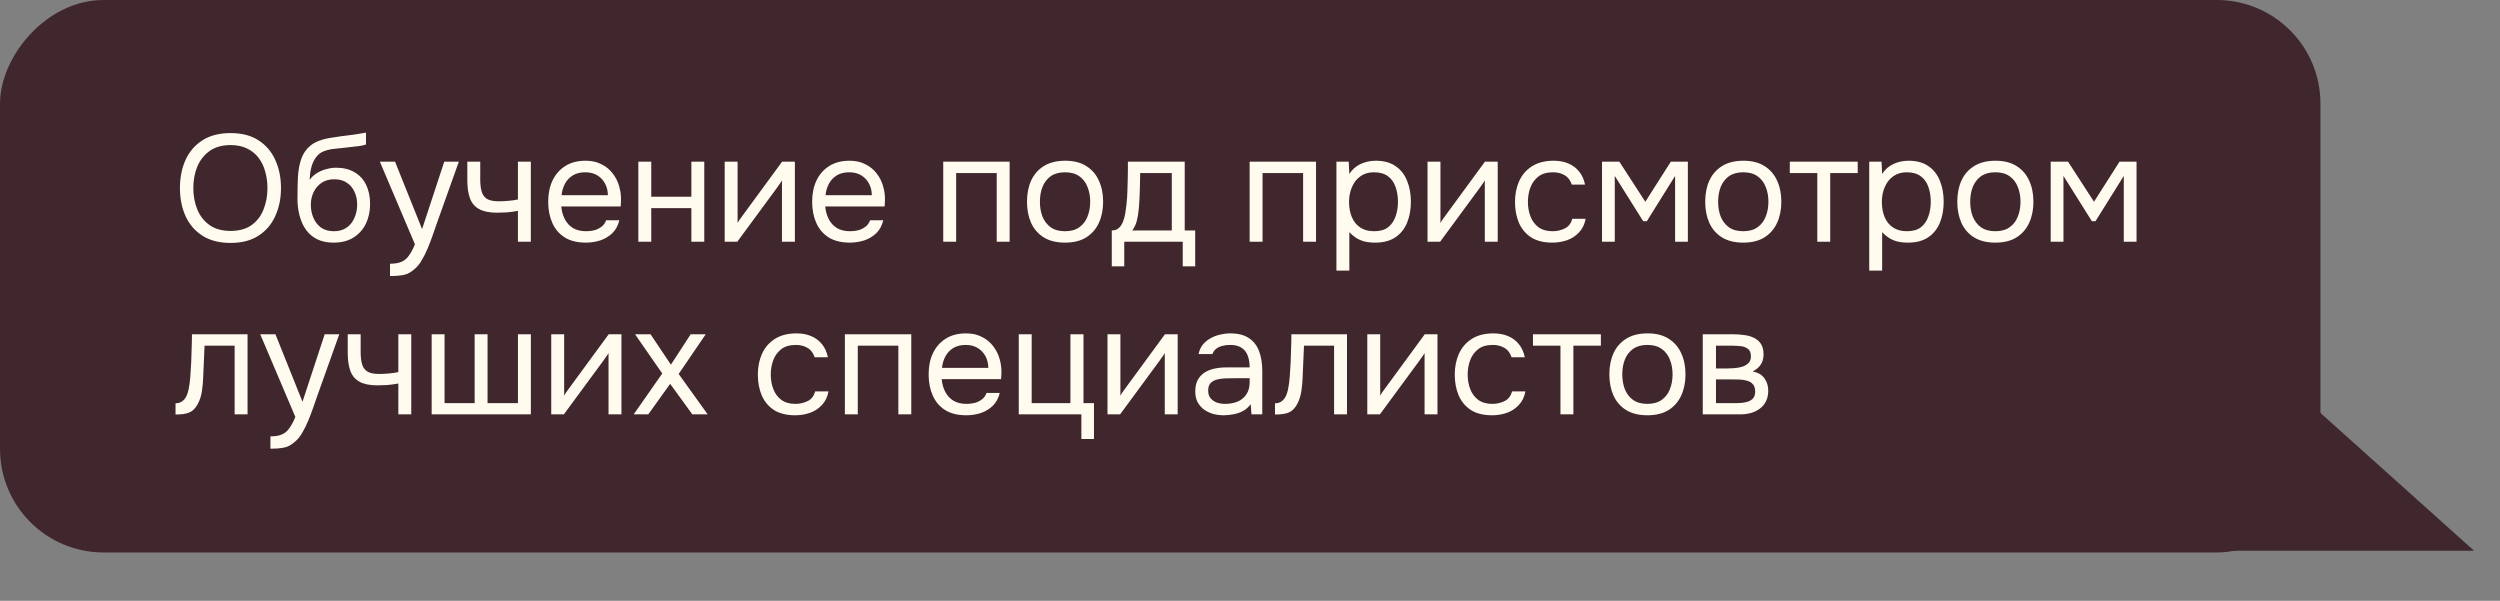 <?xml version="1.0" encoding="UTF-8"?> <svg xmlns="http://www.w3.org/2000/svg" width="362" height="87" viewBox="0 0 362 87" fill="none"><rect x="0" y="0" width="362" height="87" fill="#808080" stroke="none"/><rect x="-1" y="1" width="334" height="78" rx="14" transform="matrix(-1 0 0 1 334 0)" fill="#40272D" stroke="#40272D" stroke-width="2"></rect><path d="M334 58L309.751 79.75H358.249L334 58Z" fill="#40272D"></path><path d="M33.382 35.176C31.769 35.176 30.419 34.831 29.334 34.142C28.249 33.453 27.427 32.507 26.87 31.304C26.327 30.101 26.056 28.745 26.056 27.234C26.056 25.709 26.327 24.345 26.87 23.142C27.427 21.939 28.249 20.993 29.334 20.304C30.419 19.615 31.769 19.27 33.382 19.27C34.995 19.27 36.337 19.615 37.408 20.304C38.493 20.993 39.307 21.939 39.85 23.142C40.407 24.345 40.686 25.709 40.686 27.234C40.686 28.745 40.407 30.101 39.85 31.304C39.307 32.507 38.493 33.453 37.408 34.142C36.337 34.831 34.995 35.176 33.382 35.176ZM33.382 33.438C34.614 33.438 35.626 33.159 36.418 32.602C37.21 32.03 37.789 31.275 38.156 30.336C38.537 29.397 38.728 28.363 38.728 27.234C38.728 26.383 38.618 25.584 38.398 24.836C38.193 24.073 37.87 23.406 37.43 22.834C36.99 22.262 36.433 21.815 35.758 21.492C35.083 21.169 34.291 21.008 33.382 21.008C32.165 21.008 31.153 21.294 30.346 21.866C29.554 22.438 28.96 23.193 28.564 24.132C28.183 25.071 27.992 26.105 27.992 27.234C27.992 28.349 28.183 29.375 28.564 30.314C28.945 31.253 29.532 32.008 30.324 32.58C31.131 33.152 32.15 33.438 33.382 33.438ZM48.309 35.132C47.576 35.132 46.923 35.029 46.351 34.824C45.779 34.604 45.288 34.303 44.877 33.922C44.467 33.526 44.129 33.064 43.865 32.536C43.601 31.993 43.403 31.407 43.271 30.776C43.139 30.145 43.073 29.478 43.073 28.774C43.073 27.645 43.095 26.596 43.139 25.628C43.198 24.645 43.359 23.773 43.623 23.01C43.887 22.233 44.334 21.587 44.965 21.074C45.596 20.561 46.483 20.201 47.627 19.996C48.214 19.893 48.793 19.805 49.365 19.732C49.937 19.659 50.517 19.585 51.103 19.512C51.294 19.483 51.492 19.453 51.697 19.424C51.903 19.395 52.115 19.358 52.335 19.314C52.57 19.27 52.79 19.233 52.995 19.204V20.92C52.834 20.979 52.658 21.03 52.467 21.074C52.291 21.103 52.1 21.133 51.895 21.162C51.705 21.191 51.507 21.213 51.301 21.228C51.111 21.243 50.92 21.265 50.729 21.294C50.538 21.309 50.355 21.331 50.179 21.36C49.666 21.419 49.123 21.477 48.551 21.536C47.979 21.58 47.437 21.697 46.923 21.888C46.425 22.064 45.999 22.409 45.647 22.922C45.471 23.186 45.317 23.501 45.185 23.868C45.068 24.235 44.98 24.609 44.921 24.99C44.877 25.357 44.848 25.709 44.833 26.046C45.127 25.635 45.486 25.305 45.911 25.056C46.337 24.792 46.791 24.601 47.275 24.484C47.759 24.352 48.221 24.286 48.661 24.286C49.717 24.286 50.612 24.506 51.345 24.946C52.078 25.371 52.636 25.98 53.017 26.772C53.398 27.564 53.589 28.488 53.589 29.544C53.589 30.6 53.384 31.553 52.973 32.404C52.562 33.24 51.961 33.907 51.169 34.406C50.392 34.89 49.438 35.132 48.309 35.132ZM48.353 33.482C49.087 33.482 49.703 33.306 50.201 32.954C50.7 32.602 51.074 32.133 51.323 31.546C51.587 30.959 51.719 30.314 51.719 29.61C51.719 28.921 51.587 28.305 51.323 27.762C51.074 27.205 50.7 26.765 50.201 26.442C49.717 26.119 49.116 25.958 48.397 25.958C47.693 25.958 47.084 26.127 46.571 26.464C46.072 26.801 45.684 27.256 45.405 27.828C45.141 28.385 45.009 28.994 45.009 29.654C45.009 30.329 45.134 30.959 45.383 31.546C45.633 32.133 45.999 32.602 46.483 32.954C46.982 33.306 47.605 33.482 48.353 33.482ZM56.475 39.972V38.19C57.194 38.19 57.766 38.087 58.191 37.882C58.616 37.691 58.968 37.383 59.247 36.958C59.54 36.547 59.819 36.019 60.083 35.374L55.001 23.406H57.201L61.117 33.174L64.329 23.406H66.441L63.185 32.536C63.024 33.005 62.84 33.533 62.635 34.12C62.43 34.707 62.202 35.301 61.953 35.902C61.704 36.518 61.425 37.083 61.117 37.596C60.824 38.124 60.494 38.549 60.127 38.872C59.819 39.151 59.518 39.371 59.225 39.532C58.932 39.693 58.572 39.803 58.147 39.862C57.736 39.935 57.179 39.972 56.475 39.972ZM74.995 35V30.534C74.438 30.637 73.895 30.71 73.367 30.754C72.854 30.783 72.392 30.798 71.981 30.798C70.896 30.798 70.038 30.629 69.407 30.292C68.776 29.955 68.329 29.441 68.065 28.752C67.801 28.048 67.669 27.175 67.669 26.134V23.406H69.539V26.002C69.539 26.677 69.605 27.249 69.737 27.718C69.869 28.187 70.126 28.547 70.507 28.796C70.888 29.031 71.46 29.148 72.223 29.148C72.663 29.148 73.125 29.126 73.609 29.082C74.108 29.038 74.57 28.972 74.995 28.884V23.406H76.865V35H74.995ZM84.836 35.132C83.604 35.132 82.584 34.883 81.778 34.384C80.971 33.871 80.37 33.167 79.974 32.272C79.578 31.377 79.38 30.358 79.38 29.214C79.38 28.055 79.585 27.036 79.996 26.156C80.421 25.261 81.037 24.557 81.844 24.044C82.65 23.531 83.64 23.274 84.814 23.274C85.679 23.274 86.434 23.443 87.08 23.78C87.74 24.103 88.282 24.543 88.708 25.1C89.148 25.657 89.463 26.281 89.654 26.97C89.859 27.659 89.947 28.371 89.918 29.104C89.903 29.236 89.896 29.368 89.896 29.5C89.896 29.632 89.888 29.764 89.874 29.896H81.272C81.33 30.571 81.499 31.179 81.778 31.722C82.056 32.265 82.452 32.697 82.966 33.02C83.479 33.328 84.117 33.482 84.88 33.482C85.261 33.482 85.642 33.438 86.024 33.35C86.42 33.247 86.772 33.079 87.08 32.844C87.402 32.609 87.63 32.294 87.762 31.898H89.676C89.5 32.646 89.17 33.262 88.686 33.746C88.202 34.215 87.622 34.567 86.948 34.802C86.273 35.022 85.569 35.132 84.836 35.132ZM81.316 28.268H88.026C88.011 27.608 87.864 27.029 87.586 26.53C87.307 26.031 86.926 25.643 86.442 25.364C85.972 25.085 85.408 24.946 84.748 24.946C84.029 24.946 83.42 25.1 82.922 25.408C82.438 25.716 82.064 26.119 81.8 26.618C81.536 27.117 81.374 27.667 81.316 28.268ZM92.431 35V23.406H94.301V28.488H100.109V23.406H101.979V35H100.109V30.138H94.301V35H92.431ZM104.935 35V23.406H106.805V32.294C106.908 32.089 107.047 31.869 107.223 31.634C107.399 31.385 107.538 31.194 107.641 31.062L113.251 23.406H115.099V35H113.229V26.112C113.112 26.332 112.98 26.537 112.833 26.728C112.701 26.919 112.576 27.095 112.459 27.256L106.761 35H104.935ZM123.056 35.132C121.824 35.132 120.805 34.883 119.998 34.384C119.192 33.871 118.59 33.167 118.194 32.272C117.798 31.377 117.6 30.358 117.6 29.214C117.6 28.055 117.806 27.036 118.216 26.156C118.642 25.261 119.258 24.557 120.064 24.044C120.871 23.531 121.861 23.274 123.034 23.274C123.9 23.274 124.655 23.443 125.3 23.78C125.96 24.103 126.503 24.543 126.928 25.1C127.368 25.657 127.684 26.281 127.874 26.97C128.08 27.659 128.168 28.371 128.138 29.104C128.124 29.236 128.116 29.368 128.116 29.5C128.116 29.632 128.109 29.764 128.094 29.896H119.492C119.551 30.571 119.72 31.179 119.998 31.722C120.277 32.265 120.673 32.697 121.186 33.02C121.7 33.328 122.338 33.482 123.1 33.482C123.482 33.482 123.863 33.438 124.244 33.35C124.64 33.247 124.992 33.079 125.3 32.844C125.623 32.609 125.85 32.294 125.982 31.898H127.896C127.72 32.646 127.39 33.262 126.906 33.746C126.422 34.215 125.843 34.567 125.168 34.802C124.494 35.022 123.79 35.132 123.056 35.132ZM119.536 28.268H126.246C126.232 27.608 126.085 27.029 125.806 26.53C125.528 26.031 125.146 25.643 124.662 25.364C124.193 25.085 123.628 24.946 122.968 24.946C122.25 24.946 121.641 25.1 121.142 25.408C120.658 25.716 120.284 26.119 120.02 26.618C119.756 27.117 119.595 27.667 119.536 28.268ZM136.581 35V23.406H146.195V35H144.325V25.056H138.451V35H136.581ZM154.21 35.132C152.992 35.132 151.973 34.883 151.152 34.384C150.33 33.871 149.714 33.167 149.304 32.272C148.908 31.377 148.71 30.358 148.71 29.214C148.71 28.055 148.908 27.036 149.304 26.156C149.714 25.261 150.33 24.557 151.152 24.044C151.973 23.531 153.007 23.274 154.254 23.274C155.471 23.274 156.483 23.531 157.29 24.044C158.111 24.557 158.72 25.261 159.116 26.156C159.526 27.036 159.732 28.055 159.732 29.214C159.732 30.358 159.526 31.377 159.116 32.272C158.705 33.167 158.089 33.871 157.268 34.384C156.461 34.883 155.442 35.132 154.21 35.132ZM154.21 33.482C155.06 33.482 155.75 33.291 156.278 32.91C156.82 32.529 157.216 32.015 157.466 31.37C157.73 30.725 157.862 30.006 157.862 29.214C157.862 28.422 157.73 27.703 157.466 27.058C157.216 26.413 156.82 25.899 156.278 25.518C155.75 25.137 155.06 24.946 154.21 24.946C153.374 24.946 152.684 25.137 152.142 25.518C151.614 25.899 151.218 26.413 150.954 27.058C150.704 27.703 150.58 28.422 150.58 29.214C150.58 30.006 150.704 30.725 150.954 31.37C151.218 32.015 151.614 32.529 152.142 32.91C152.684 33.291 153.374 33.482 154.21 33.482ZM160.986 38.564V33.372C161.411 33.372 161.749 33.255 161.998 33.02C162.262 32.785 162.467 32.477 162.614 32.096C162.761 31.715 162.871 31.304 162.944 30.864C163.017 30.409 163.076 29.977 163.12 29.566C163.193 28.891 163.237 28.224 163.252 27.564C163.281 26.889 163.296 26.354 163.296 25.958C163.311 25.533 163.318 25.107 163.318 24.682C163.318 24.257 163.318 23.831 163.318 23.406H171.546V33.372H173.064V38.564H171.26V35H162.79V38.564H160.986ZM163.956 33.372H169.676V25.056H165.1C165.085 25.672 165.071 26.361 165.056 27.124C165.041 27.887 165.012 28.598 164.968 29.258C164.953 29.639 164.917 30.072 164.858 30.556C164.814 31.04 164.726 31.531 164.594 32.03C164.462 32.514 164.249 32.961 163.956 33.372ZM180.947 35V23.406H190.561V35H188.691V25.056H182.817V35H180.947ZM193.515 39.18V23.406H195.297L195.385 25.188C195.781 24.557 196.316 24.081 196.991 23.758C197.68 23.435 198.421 23.274 199.213 23.274C200.386 23.274 201.347 23.538 202.095 24.066C202.843 24.579 203.393 25.283 203.745 26.178C204.112 27.073 204.295 28.085 204.295 29.214C204.295 30.343 204.112 31.355 203.745 32.25C203.378 33.145 202.814 33.849 202.051 34.362C201.288 34.875 200.313 35.132 199.125 35.132C198.538 35.132 198.01 35.073 197.541 34.956C197.072 34.824 196.661 34.641 196.309 34.406C195.957 34.171 195.649 33.907 195.385 33.614V39.18H193.515ZM198.971 33.482C199.822 33.482 200.496 33.291 200.995 32.91C201.494 32.514 201.853 31.993 202.073 31.348C202.308 30.703 202.425 29.991 202.425 29.214C202.425 28.422 202.308 27.703 202.073 27.058C201.853 26.413 201.486 25.899 200.973 25.518C200.46 25.137 199.778 24.946 198.927 24.946C198.164 24.946 197.512 25.144 196.969 25.54C196.441 25.921 196.038 26.442 195.759 27.102C195.48 27.747 195.341 28.459 195.341 29.236C195.341 30.043 195.473 30.769 195.737 31.414C196.001 32.059 196.404 32.565 196.947 32.932C197.49 33.299 198.164 33.482 198.971 33.482ZM206.706 35V23.406H208.576V32.294C208.679 32.089 208.818 31.869 208.994 31.634C209.17 31.385 209.31 31.194 209.412 31.062L215.022 23.406H216.87V35H215V26.112C214.883 26.332 214.751 26.537 214.604 26.728C214.472 26.919 214.348 27.095 214.23 27.256L208.532 35H206.706ZM224.762 35.132C223.545 35.132 222.533 34.883 221.726 34.384C220.934 33.871 220.34 33.167 219.944 32.272C219.563 31.377 219.372 30.365 219.372 29.236C219.372 28.136 219.57 27.139 219.966 26.244C220.377 25.335 220.993 24.616 221.814 24.088C222.65 23.545 223.706 23.274 224.982 23.274C225.774 23.274 226.478 23.406 227.094 23.67C227.725 23.934 228.245 24.323 228.656 24.836C229.067 25.335 229.353 25.965 229.514 26.728H227.6C227.38 26.083 227.028 25.628 226.544 25.364C226.075 25.085 225.517 24.946 224.872 24.946C223.992 24.946 223.288 25.151 222.76 25.562C222.232 25.973 221.843 26.508 221.594 27.168C221.359 27.813 221.242 28.503 221.242 29.236C221.242 29.999 221.367 30.703 221.616 31.348C221.865 31.993 222.254 32.514 222.782 32.91C223.31 33.291 223.992 33.482 224.828 33.482C225.444 33.482 226.023 33.35 226.566 33.086C227.123 32.822 227.49 32.353 227.666 31.678H229.602C229.455 32.47 229.14 33.123 228.656 33.636C228.187 34.149 227.607 34.531 226.918 34.78C226.243 35.015 225.525 35.132 224.762 35.132ZM231.972 35V23.406H234.48L238.242 29.214L241.938 23.406H244.402V35H242.554V25.474L238.462 32.03H237.934L233.82 25.474V35H231.972ZM252.415 35.132C251.198 35.132 250.178 34.883 249.357 34.384C248.536 33.871 247.92 33.167 247.509 32.272C247.113 31.377 246.915 30.358 246.915 29.214C246.915 28.055 247.113 27.036 247.509 26.156C247.92 25.261 248.536 24.557 249.357 24.044C250.178 23.531 251.212 23.274 252.459 23.274C253.676 23.274 254.688 23.531 255.495 24.044C256.316 24.557 256.925 25.261 257.321 26.156C257.732 27.036 257.937 28.055 257.937 29.214C257.937 30.358 257.732 31.377 257.321 32.272C256.91 33.167 256.294 33.871 255.473 34.384C254.666 34.883 253.647 35.132 252.415 35.132ZM252.415 33.482C253.266 33.482 253.955 33.291 254.483 32.91C255.026 32.529 255.422 32.015 255.671 31.37C255.935 30.725 256.067 30.006 256.067 29.214C256.067 28.422 255.935 27.703 255.671 27.058C255.422 26.413 255.026 25.899 254.483 25.518C253.955 25.137 253.266 24.946 252.415 24.946C251.579 24.946 250.89 25.137 250.347 25.518C249.819 25.899 249.423 26.413 249.159 27.058C248.91 27.703 248.785 28.422 248.785 29.214C248.785 30.006 248.91 30.725 249.159 31.37C249.423 32.015 249.819 32.529 250.347 32.91C250.89 33.291 251.579 33.482 252.415 33.482ZM263.145 35V25.056H259.163V23.406H268.997V25.056H265.015V35H263.145ZM270.665 39.18V23.406H272.447L272.535 25.188C272.931 24.557 273.467 24.081 274.141 23.758C274.831 23.435 275.571 23.274 276.363 23.274C277.537 23.274 278.497 23.538 279.245 24.066C279.993 24.579 280.543 25.283 280.895 26.178C281.262 27.073 281.445 28.085 281.445 29.214C281.445 30.343 281.262 31.355 280.895 32.25C280.529 33.145 279.964 33.849 279.201 34.362C278.439 34.875 277.463 35.132 276.275 35.132C275.689 35.132 275.161 35.073 274.691 34.956C274.222 34.824 273.811 34.641 273.459 34.406C273.107 34.171 272.799 33.907 272.535 33.614V39.18H270.665ZM276.121 33.482C276.972 33.482 277.647 33.291 278.145 32.91C278.644 32.514 279.003 31.993 279.223 31.348C279.458 30.703 279.575 29.991 279.575 29.214C279.575 28.422 279.458 27.703 279.223 27.058C279.003 26.413 278.637 25.899 278.123 25.518C277.61 25.137 276.928 24.946 276.077 24.946C275.315 24.946 274.662 25.144 274.119 25.54C273.591 25.921 273.188 26.442 272.909 27.102C272.631 27.747 272.491 28.459 272.491 29.236C272.491 30.043 272.623 30.769 272.887 31.414C273.151 32.059 273.555 32.565 274.097 32.932C274.64 33.299 275.315 33.482 276.121 33.482ZM288.917 35.132C287.699 35.132 286.68 34.883 285.859 34.384C285.037 33.871 284.421 33.167 284.011 32.272C283.615 31.377 283.417 30.358 283.417 29.214C283.417 28.055 283.615 27.036 284.011 26.156C284.421 25.261 285.037 24.557 285.859 24.044C286.68 23.531 287.714 23.274 288.961 23.274C290.178 23.274 291.19 23.531 291.997 24.044C292.818 24.557 293.427 25.261 293.823 26.156C294.233 27.036 294.439 28.055 294.439 29.214C294.439 30.358 294.233 31.377 293.823 32.272C293.412 33.167 292.796 33.871 291.975 34.384C291.168 34.883 290.149 35.132 288.917 35.132ZM288.917 33.482C289.767 33.482 290.457 33.291 290.985 32.91C291.527 32.529 291.923 32.015 292.173 31.37C292.437 30.725 292.569 30.006 292.569 29.214C292.569 28.422 292.437 27.703 292.173 27.058C291.923 26.413 291.527 25.899 290.985 25.518C290.457 25.137 289.767 24.946 288.917 24.946C288.081 24.946 287.391 25.137 286.849 25.518C286.321 25.899 285.925 26.413 285.661 27.058C285.411 27.703 285.287 28.422 285.287 29.214C285.287 30.006 285.411 30.725 285.661 31.37C285.925 32.015 286.321 32.529 286.849 32.91C287.391 33.291 288.081 33.482 288.917 33.482ZM296.941 35V23.406H299.449L303.211 29.214L306.907 23.406H309.371V35H307.523V25.474L303.431 32.03H302.903L298.789 25.474V35H296.941ZM25.418 60.022V58.394C25.711 58.394 25.975 58.335 26.21 58.218C26.445 58.086 26.65 57.895 26.826 57.646C27.031 57.353 27.193 56.927 27.31 56.37C27.427 55.813 27.508 55.219 27.552 54.588C27.611 53.884 27.655 53.195 27.684 52.52C27.713 51.831 27.735 51.149 27.75 50.474C27.779 49.799 27.794 49.11 27.794 48.406H35.846V60H33.976V50.056H29.62C29.605 50.555 29.583 51.061 29.554 51.574C29.539 52.073 29.517 52.579 29.488 53.092C29.473 53.591 29.451 54.097 29.422 54.61C29.407 55.197 29.349 55.857 29.246 56.59C29.143 57.323 28.923 57.991 28.586 58.592C28.263 59.164 27.867 59.545 27.398 59.736C26.943 59.927 26.283 60.022 25.418 60.022ZM39.158 64.972V63.19C39.877 63.19 40.449 63.087 40.874 62.882C41.3 62.691 41.652 62.383 41.931 61.958C42.224 61.547 42.502 61.019 42.767 60.374L37.684 48.406H39.885L43.8 58.174L47.013 48.406H49.124L45.868 57.536C45.707 58.005 45.524 58.533 45.319 59.12C45.113 59.707 44.886 60.301 44.636 60.902C44.387 61.518 44.108 62.083 43.8 62.596C43.507 63.124 43.177 63.549 42.81 63.872C42.502 64.151 42.202 64.371 41.908 64.532C41.615 64.693 41.256 64.803 40.831 64.862C40.42 64.935 39.862 64.972 39.158 64.972ZM57.679 60V55.534C57.121 55.637 56.579 55.71 56.051 55.754C55.537 55.783 55.075 55.798 54.665 55.798C53.579 55.798 52.721 55.629 52.091 55.292C51.46 54.955 51.013 54.441 50.749 53.752C50.485 53.048 50.353 52.175 50.353 51.134V48.406H52.223V51.002C52.223 51.677 52.289 52.249 52.421 52.718C52.553 53.187 52.809 53.547 53.191 53.796C53.572 54.031 54.144 54.148 54.907 54.148C55.347 54.148 55.809 54.126 56.293 54.082C56.791 54.038 57.253 53.972 57.679 53.884V48.406H59.549V60H57.679ZM62.503 60V48.406H64.373V58.372H68.729V48.406H70.599V58.372H74.999V48.406H76.869V60H62.503ZM79.82 60V48.406H81.69V57.294C81.792 57.089 81.932 56.869 82.108 56.634C82.284 56.385 82.423 56.194 82.526 56.062L88.136 48.406H89.984V60H88.114V51.112C87.996 51.332 87.864 51.537 87.718 51.728C87.586 51.919 87.461 52.095 87.344 52.256L81.646 60H79.82ZM91.759 60L95.895 54.082L91.957 48.406H94.201L97.149 52.806L100.009 48.406H102.187L98.271 54.148L102.473 60H100.251L97.039 55.578L93.871 60H91.759ZM115.127 60.132C113.91 60.132 112.898 59.883 112.091 59.384C111.299 58.871 110.705 58.167 110.309 57.272C109.928 56.377 109.737 55.365 109.737 54.236C109.737 53.136 109.935 52.139 110.331 51.244C110.742 50.335 111.358 49.616 112.179 49.088C113.015 48.545 114.071 48.274 115.347 48.274C116.139 48.274 116.843 48.406 117.459 48.67C118.09 48.934 118.61 49.323 119.021 49.836C119.432 50.335 119.718 50.965 119.879 51.728H117.965C117.745 51.083 117.393 50.628 116.909 50.364C116.44 50.085 115.882 49.946 115.237 49.946C114.357 49.946 113.653 50.151 113.125 50.562C112.597 50.973 112.208 51.508 111.959 52.168C111.724 52.813 111.607 53.503 111.607 54.236C111.607 54.999 111.732 55.703 111.981 56.348C112.23 56.993 112.619 57.514 113.147 57.91C113.675 58.291 114.357 58.482 115.193 58.482C115.809 58.482 116.388 58.35 116.931 58.086C117.488 57.822 117.855 57.353 118.031 56.678H119.967C119.82 57.47 119.505 58.123 119.021 58.636C118.552 59.149 117.972 59.531 117.283 59.78C116.608 60.015 115.89 60.132 115.127 60.132ZM122.337 60V48.406H131.951V60H130.081V50.056H124.207V60H122.337ZM139.922 60.132C138.69 60.132 137.67 59.883 136.864 59.384C136.057 58.871 135.456 58.167 135.06 57.272C134.664 56.377 134.466 55.358 134.466 54.214C134.466 53.055 134.671 52.036 135.082 51.156C135.507 50.261 136.123 49.557 136.93 49.044C137.736 48.531 138.726 48.274 139.9 48.274C140.765 48.274 141.52 48.443 142.166 48.78C142.826 49.103 143.368 49.543 143.794 50.1C144.234 50.657 144.549 51.281 144.74 51.97C144.945 52.659 145.033 53.371 145.004 54.104C144.989 54.236 144.982 54.368 144.982 54.5C144.982 54.632 144.974 54.764 144.96 54.896H136.358C136.416 55.571 136.585 56.179 136.864 56.722C137.142 57.265 137.538 57.697 138.052 58.02C138.565 58.328 139.203 58.482 139.966 58.482C140.347 58.482 140.728 58.438 141.11 58.35C141.506 58.247 141.858 58.079 142.166 57.844C142.488 57.609 142.716 57.294 142.848 56.898H144.762C144.586 57.646 144.256 58.262 143.772 58.746C143.288 59.215 142.708 59.567 142.034 59.802C141.359 60.022 140.655 60.132 139.922 60.132ZM136.402 53.268H143.112C143.097 52.608 142.95 52.029 142.672 51.53C142.393 51.031 142.012 50.643 141.528 50.364C141.058 50.085 140.494 49.946 139.834 49.946C139.115 49.946 138.506 50.1 138.008 50.408C137.524 50.716 137.15 51.119 136.886 51.618C136.622 52.117 136.46 52.667 136.402 53.268ZM156.581 63.564V60H147.517V48.406H149.387V58.372H154.997V48.406H156.889V58.372H158.407V63.564H156.581ZM160.365 60V48.406H162.235V57.294C162.337 57.089 162.477 56.869 162.653 56.634C162.829 56.385 162.968 56.194 163.071 56.062L168.681 48.406H170.529V60H168.659V51.112C168.541 51.332 168.409 51.537 168.263 51.728C168.131 51.919 168.006 52.095 167.889 52.256L162.191 60H160.365ZM177.188 60.132C176.66 60.132 176.147 60.066 175.648 59.934C175.164 59.787 174.724 59.575 174.328 59.296C173.947 59.003 173.639 58.643 173.404 58.218C173.184 57.778 173.074 57.272 173.074 56.7C173.074 56.04 173.191 55.483 173.426 55.028C173.675 54.573 174.005 54.214 174.416 53.95C174.827 53.686 175.303 53.495 175.846 53.378C176.389 53.261 176.953 53.202 177.54 53.202H180.95C180.95 52.542 180.855 51.97 180.664 51.486C180.488 51.002 180.195 50.628 179.784 50.364C179.373 50.085 178.831 49.946 178.156 49.946C177.745 49.946 177.364 49.99 177.012 50.078C176.66 50.166 176.359 50.305 176.11 50.496C175.861 50.687 175.677 50.943 175.56 51.266H173.558C173.661 50.738 173.859 50.291 174.152 49.924C174.46 49.543 174.827 49.235 175.252 49C175.692 48.751 176.161 48.567 176.66 48.45C177.159 48.333 177.657 48.274 178.156 48.274C179.271 48.274 180.165 48.501 180.84 48.956C181.515 49.396 182.006 50.027 182.314 50.848C182.622 51.655 182.776 52.615 182.776 53.73V60H181.214L181.104 58.526C180.781 58.966 180.393 59.303 179.938 59.538C179.483 59.773 179.014 59.927 178.53 60C178.061 60.088 177.613 60.132 177.188 60.132ZM177.364 58.482C178.097 58.482 178.728 58.365 179.256 58.13C179.799 57.881 180.217 57.521 180.51 57.052C180.803 56.583 180.95 56.011 180.95 55.336V54.764H178.904C178.42 54.764 177.943 54.771 177.474 54.786C177.005 54.801 176.579 54.859 176.198 54.962C175.817 55.065 175.509 55.241 175.274 55.49C175.054 55.739 174.944 56.099 174.944 56.568C174.944 57.008 175.054 57.367 175.274 57.646C175.509 57.925 175.809 58.137 176.176 58.284C176.557 58.416 176.953 58.482 177.364 58.482ZM184.617 60.022V58.394C184.911 58.394 185.175 58.335 185.409 58.218C185.644 58.086 185.849 57.895 186.025 57.646C186.231 57.353 186.392 56.927 186.509 56.37C186.627 55.813 186.707 55.219 186.751 54.588C186.81 53.884 186.854 53.195 186.883 52.52C186.913 51.831 186.935 51.149 186.949 50.474C186.979 49.799 186.993 49.11 186.993 48.406H195.045V60H193.175V50.056H188.819C188.805 50.555 188.783 51.061 188.753 51.574C188.739 52.073 188.717 52.579 188.687 53.092C188.673 53.591 188.651 54.097 188.621 54.61C188.607 55.197 188.548 55.857 188.445 56.59C188.343 57.323 188.123 57.991 187.785 58.592C187.463 59.164 187.067 59.545 186.597 59.736C186.143 59.927 185.483 60.022 184.617 60.022ZM197.984 60V48.406H199.854V57.294C199.956 57.089 200.096 56.869 200.272 56.634C200.448 56.385 200.587 56.194 200.69 56.062L206.3 48.406H208.148V60H206.278V51.112C206.16 51.332 206.028 51.537 205.882 51.728C205.75 51.919 205.625 52.095 205.508 52.256L199.81 60H197.984ZM216.039 60.132C214.822 60.132 213.81 59.883 213.003 59.384C212.211 58.871 211.617 58.167 211.221 57.272C210.84 56.377 210.649 55.365 210.649 54.236C210.649 53.136 210.847 52.139 211.243 51.244C211.654 50.335 212.27 49.616 213.091 49.088C213.927 48.545 214.983 48.274 216.259 48.274C217.051 48.274 217.755 48.406 218.371 48.67C219.002 48.934 219.523 49.323 219.933 49.836C220.344 50.335 220.63 50.965 220.791 51.728H218.877C218.657 51.083 218.305 50.628 217.821 50.364C217.352 50.085 216.795 49.946 216.149 49.946C215.269 49.946 214.565 50.151 214.037 50.562C213.509 50.973 213.121 51.508 212.871 52.168C212.637 52.813 212.519 53.503 212.519 54.236C212.519 54.999 212.644 55.703 212.893 56.348C213.143 56.993 213.531 57.514 214.059 57.91C214.587 58.291 215.269 58.482 216.105 58.482C216.721 58.482 217.301 58.35 217.843 58.086C218.401 57.822 218.767 57.353 218.943 56.678H220.879C220.733 57.47 220.417 58.123 219.933 58.636C219.464 59.149 218.885 59.531 218.195 59.78C217.521 60.015 216.802 60.132 216.039 60.132ZM225.955 60V50.056H221.973V48.406H231.807V50.056H227.825V60H225.955ZM238.536 60.132C237.319 60.132 236.299 59.883 235.478 59.384C234.657 58.871 234.041 58.167 233.63 57.272C233.234 56.377 233.036 55.358 233.036 54.214C233.036 53.055 233.234 52.036 233.63 51.156C234.041 50.261 234.657 49.557 235.478 49.044C236.299 48.531 237.333 48.274 238.58 48.274C239.797 48.274 240.809 48.531 241.616 49.044C242.437 49.557 243.046 50.261 243.442 51.156C243.853 52.036 244.058 53.055 244.058 54.214C244.058 55.358 243.853 56.377 243.442 57.272C243.031 58.167 242.415 58.871 241.594 59.384C240.787 59.883 239.768 60.132 238.536 60.132ZM238.536 58.482C239.387 58.482 240.076 58.291 240.604 57.91C241.147 57.529 241.543 57.015 241.792 56.37C242.056 55.725 242.188 55.006 242.188 54.214C242.188 53.422 242.056 52.703 241.792 52.058C241.543 51.413 241.147 50.899 240.604 50.518C240.076 50.137 239.387 49.946 238.536 49.946C237.7 49.946 237.011 50.137 236.468 50.518C235.94 50.899 235.544 51.413 235.28 52.058C235.031 52.703 234.906 53.422 234.906 54.214C234.906 55.006 235.031 55.725 235.28 56.37C235.544 57.015 235.94 57.529 236.468 57.91C237.011 58.291 237.7 58.482 238.536 58.482ZM246.56 60V48.406H251.048C251.561 48.406 252.067 48.443 252.566 48.516C253.079 48.575 253.541 48.707 253.952 48.912C254.377 49.103 254.715 49.389 254.964 49.77C255.228 50.151 255.36 50.657 255.36 51.288C255.36 51.669 255.301 52.021 255.184 52.344C255.067 52.652 254.891 52.923 254.656 53.158C254.436 53.393 254.15 53.598 253.798 53.774C254.59 53.95 255.162 54.295 255.514 54.808C255.866 55.321 256.042 55.908 256.042 56.568C256.042 57.155 255.932 57.668 255.712 58.108C255.507 58.533 255.213 58.885 254.832 59.164C254.465 59.443 254.033 59.655 253.534 59.802C253.05 59.934 252.529 60 251.972 60H246.56ZM248.474 58.372H251.532C251.987 58.372 252.412 58.328 252.808 58.24C253.204 58.152 253.527 57.991 253.776 57.756C254.025 57.507 254.15 57.155 254.15 56.7C254.15 56.231 254.04 55.879 253.82 55.644C253.615 55.395 253.343 55.226 253.006 55.138C252.683 55.035 252.331 54.977 251.95 54.962C251.569 54.947 251.209 54.94 250.872 54.94H248.474V58.372ZM248.474 53.356H250.08C250.373 53.356 250.711 53.341 251.092 53.312C251.488 53.283 251.869 53.217 252.236 53.114C252.617 52.997 252.925 52.821 253.16 52.586C253.409 52.351 253.534 52.029 253.534 51.618C253.534 51.075 253.38 50.701 253.072 50.496C252.779 50.276 252.427 50.151 252.016 50.122C251.605 50.078 251.224 50.056 250.872 50.056H248.474V53.356Z" fill="#FFFBEF"></path></svg> 